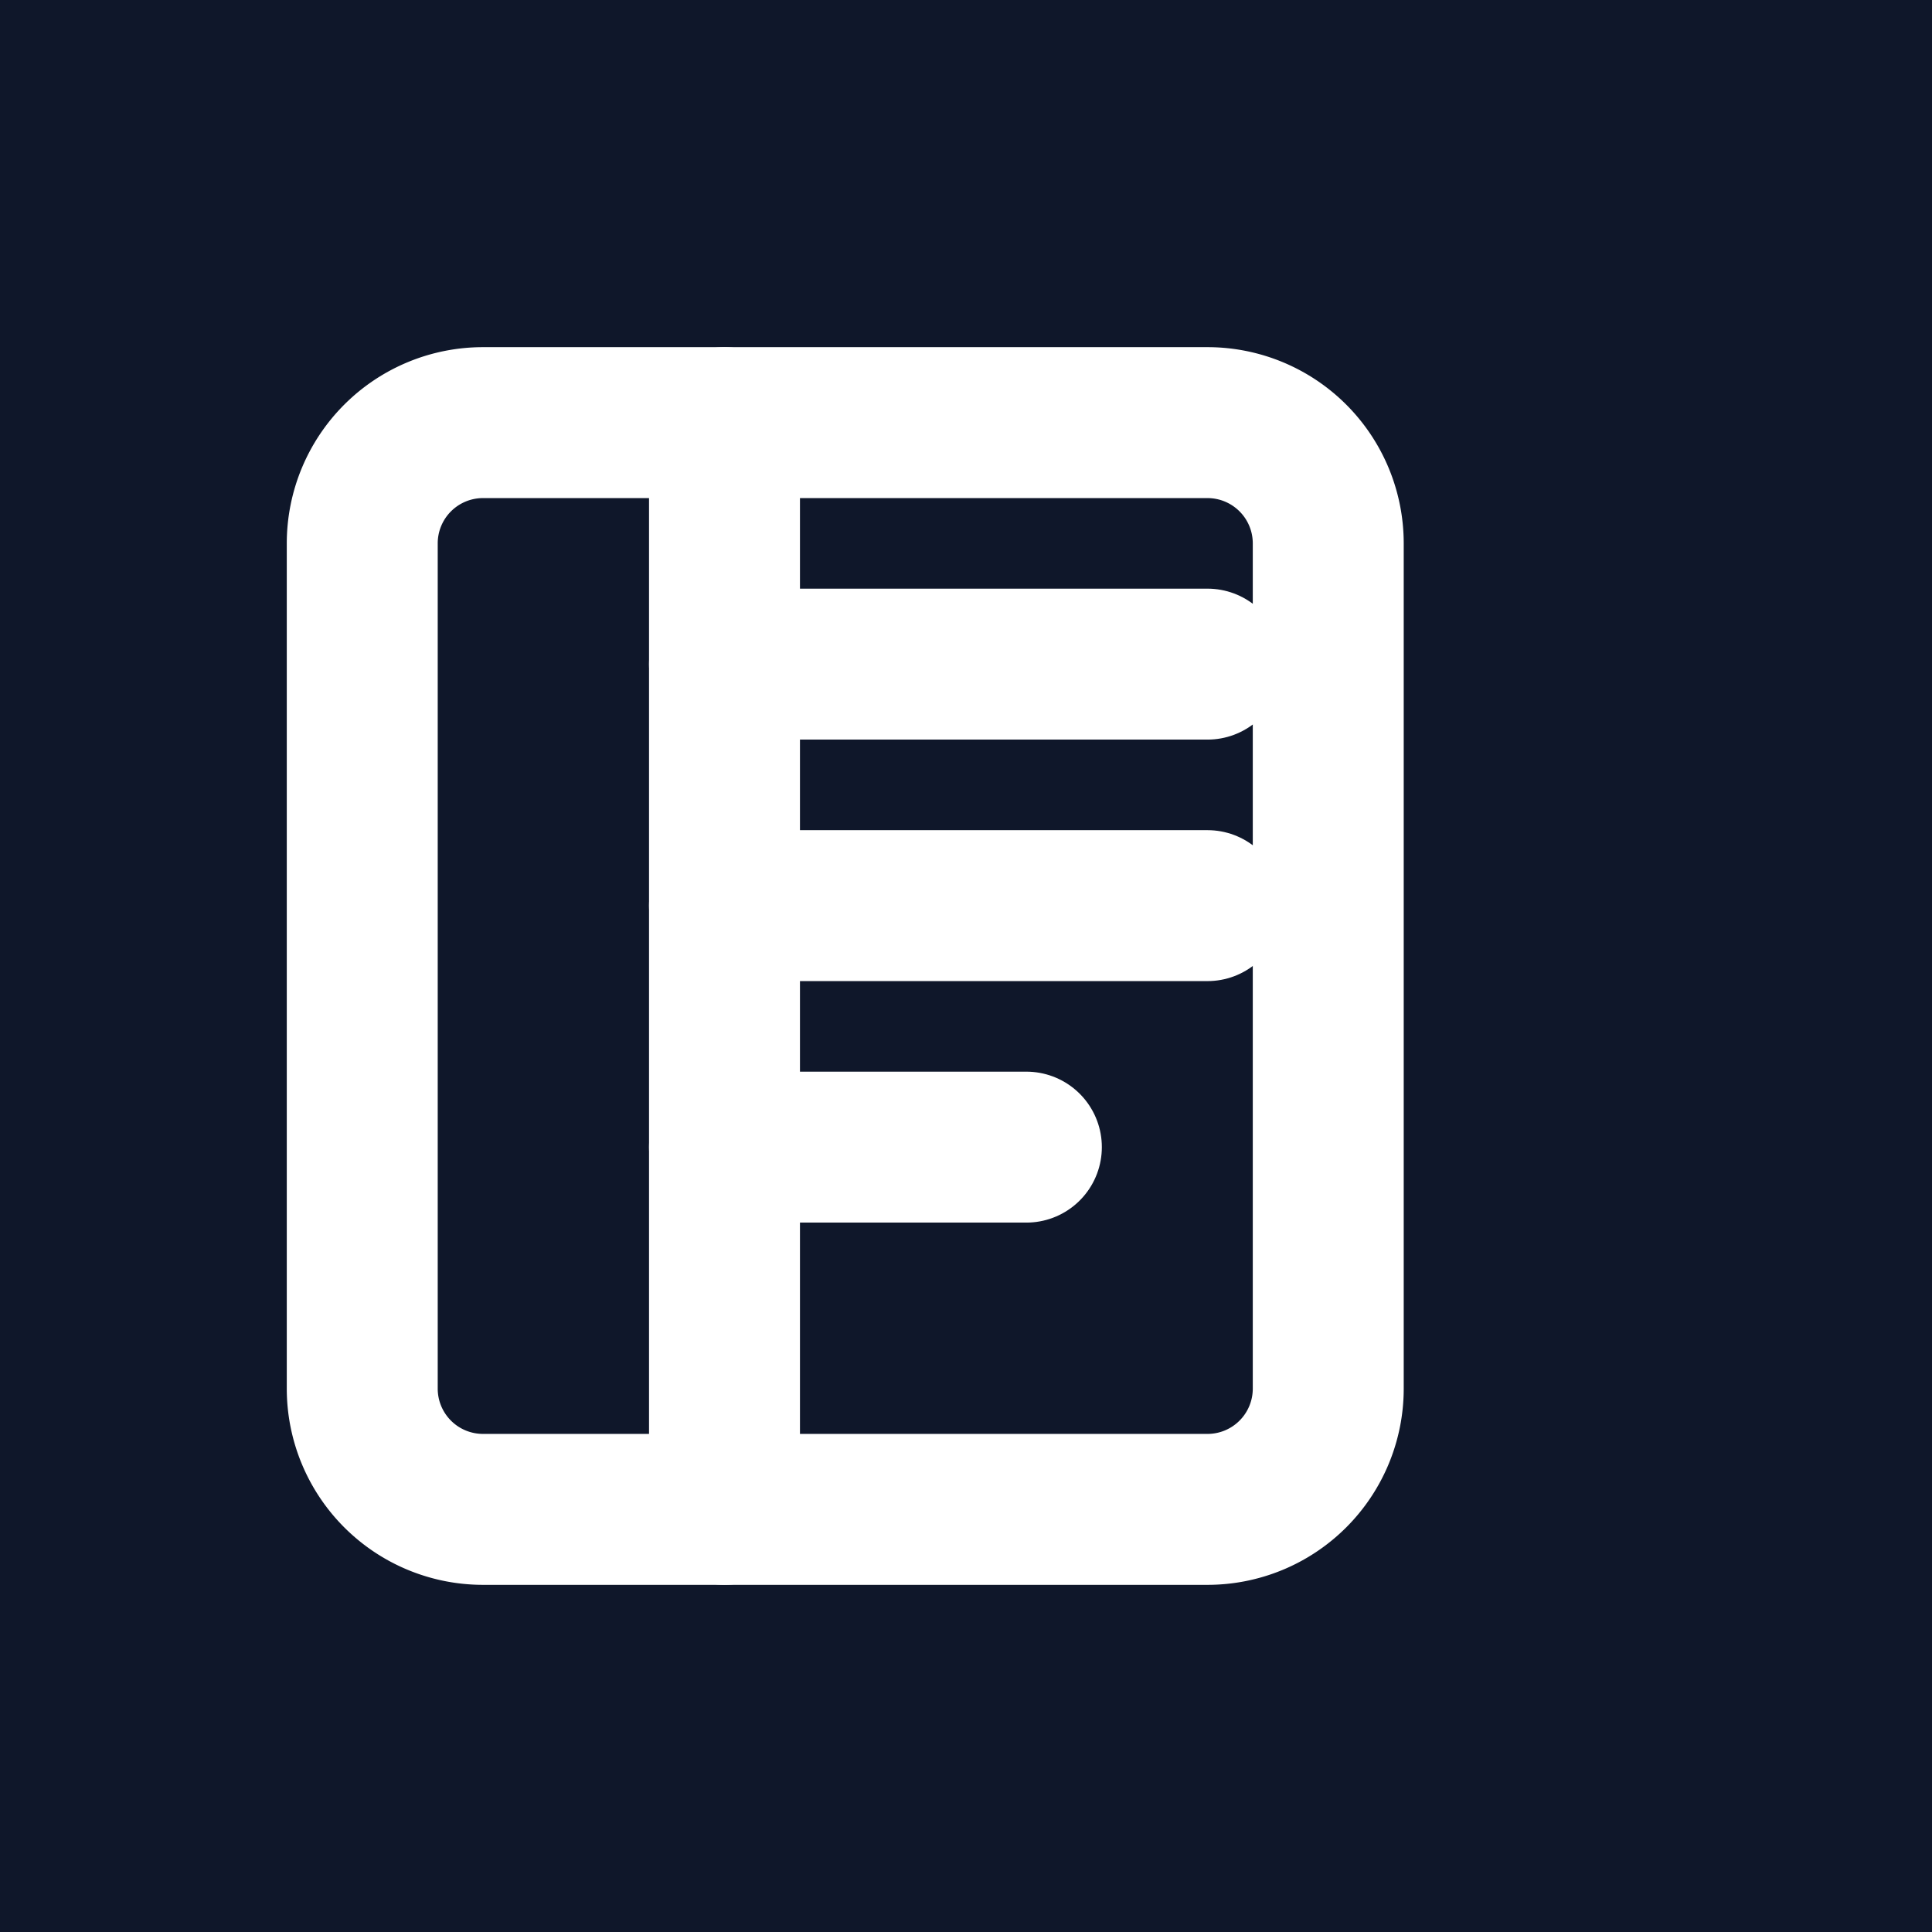 <svg xmlns="http://www.w3.org/2000/svg" viewBox="0 0 32 32">
  <rect width="32" height="32" fill="#0f172a"/>
  <path d="M8 7h12a2 2 0 0 1 2 2v14a2 2 0 0 1-2 2H8a2 2 0 0 1-2-2V9a2 2 0 0 1 2-2z" fill="none" stroke="white" stroke-width="2.5" stroke-linecap="round" stroke-linejoin="round"/>
  <path d="M12 7v18" stroke="white" stroke-width="2.5" stroke-linecap="round"/>
  <path d="M12 11h8" stroke="white" stroke-width="2.5" stroke-linecap="round"/>
  <path d="M12 15h8" stroke="white" stroke-width="2.5" stroke-linecap="round"/>
  <path d="M12 19h5" stroke="white" stroke-width="2.5" stroke-linecap="round"/>
</svg>
